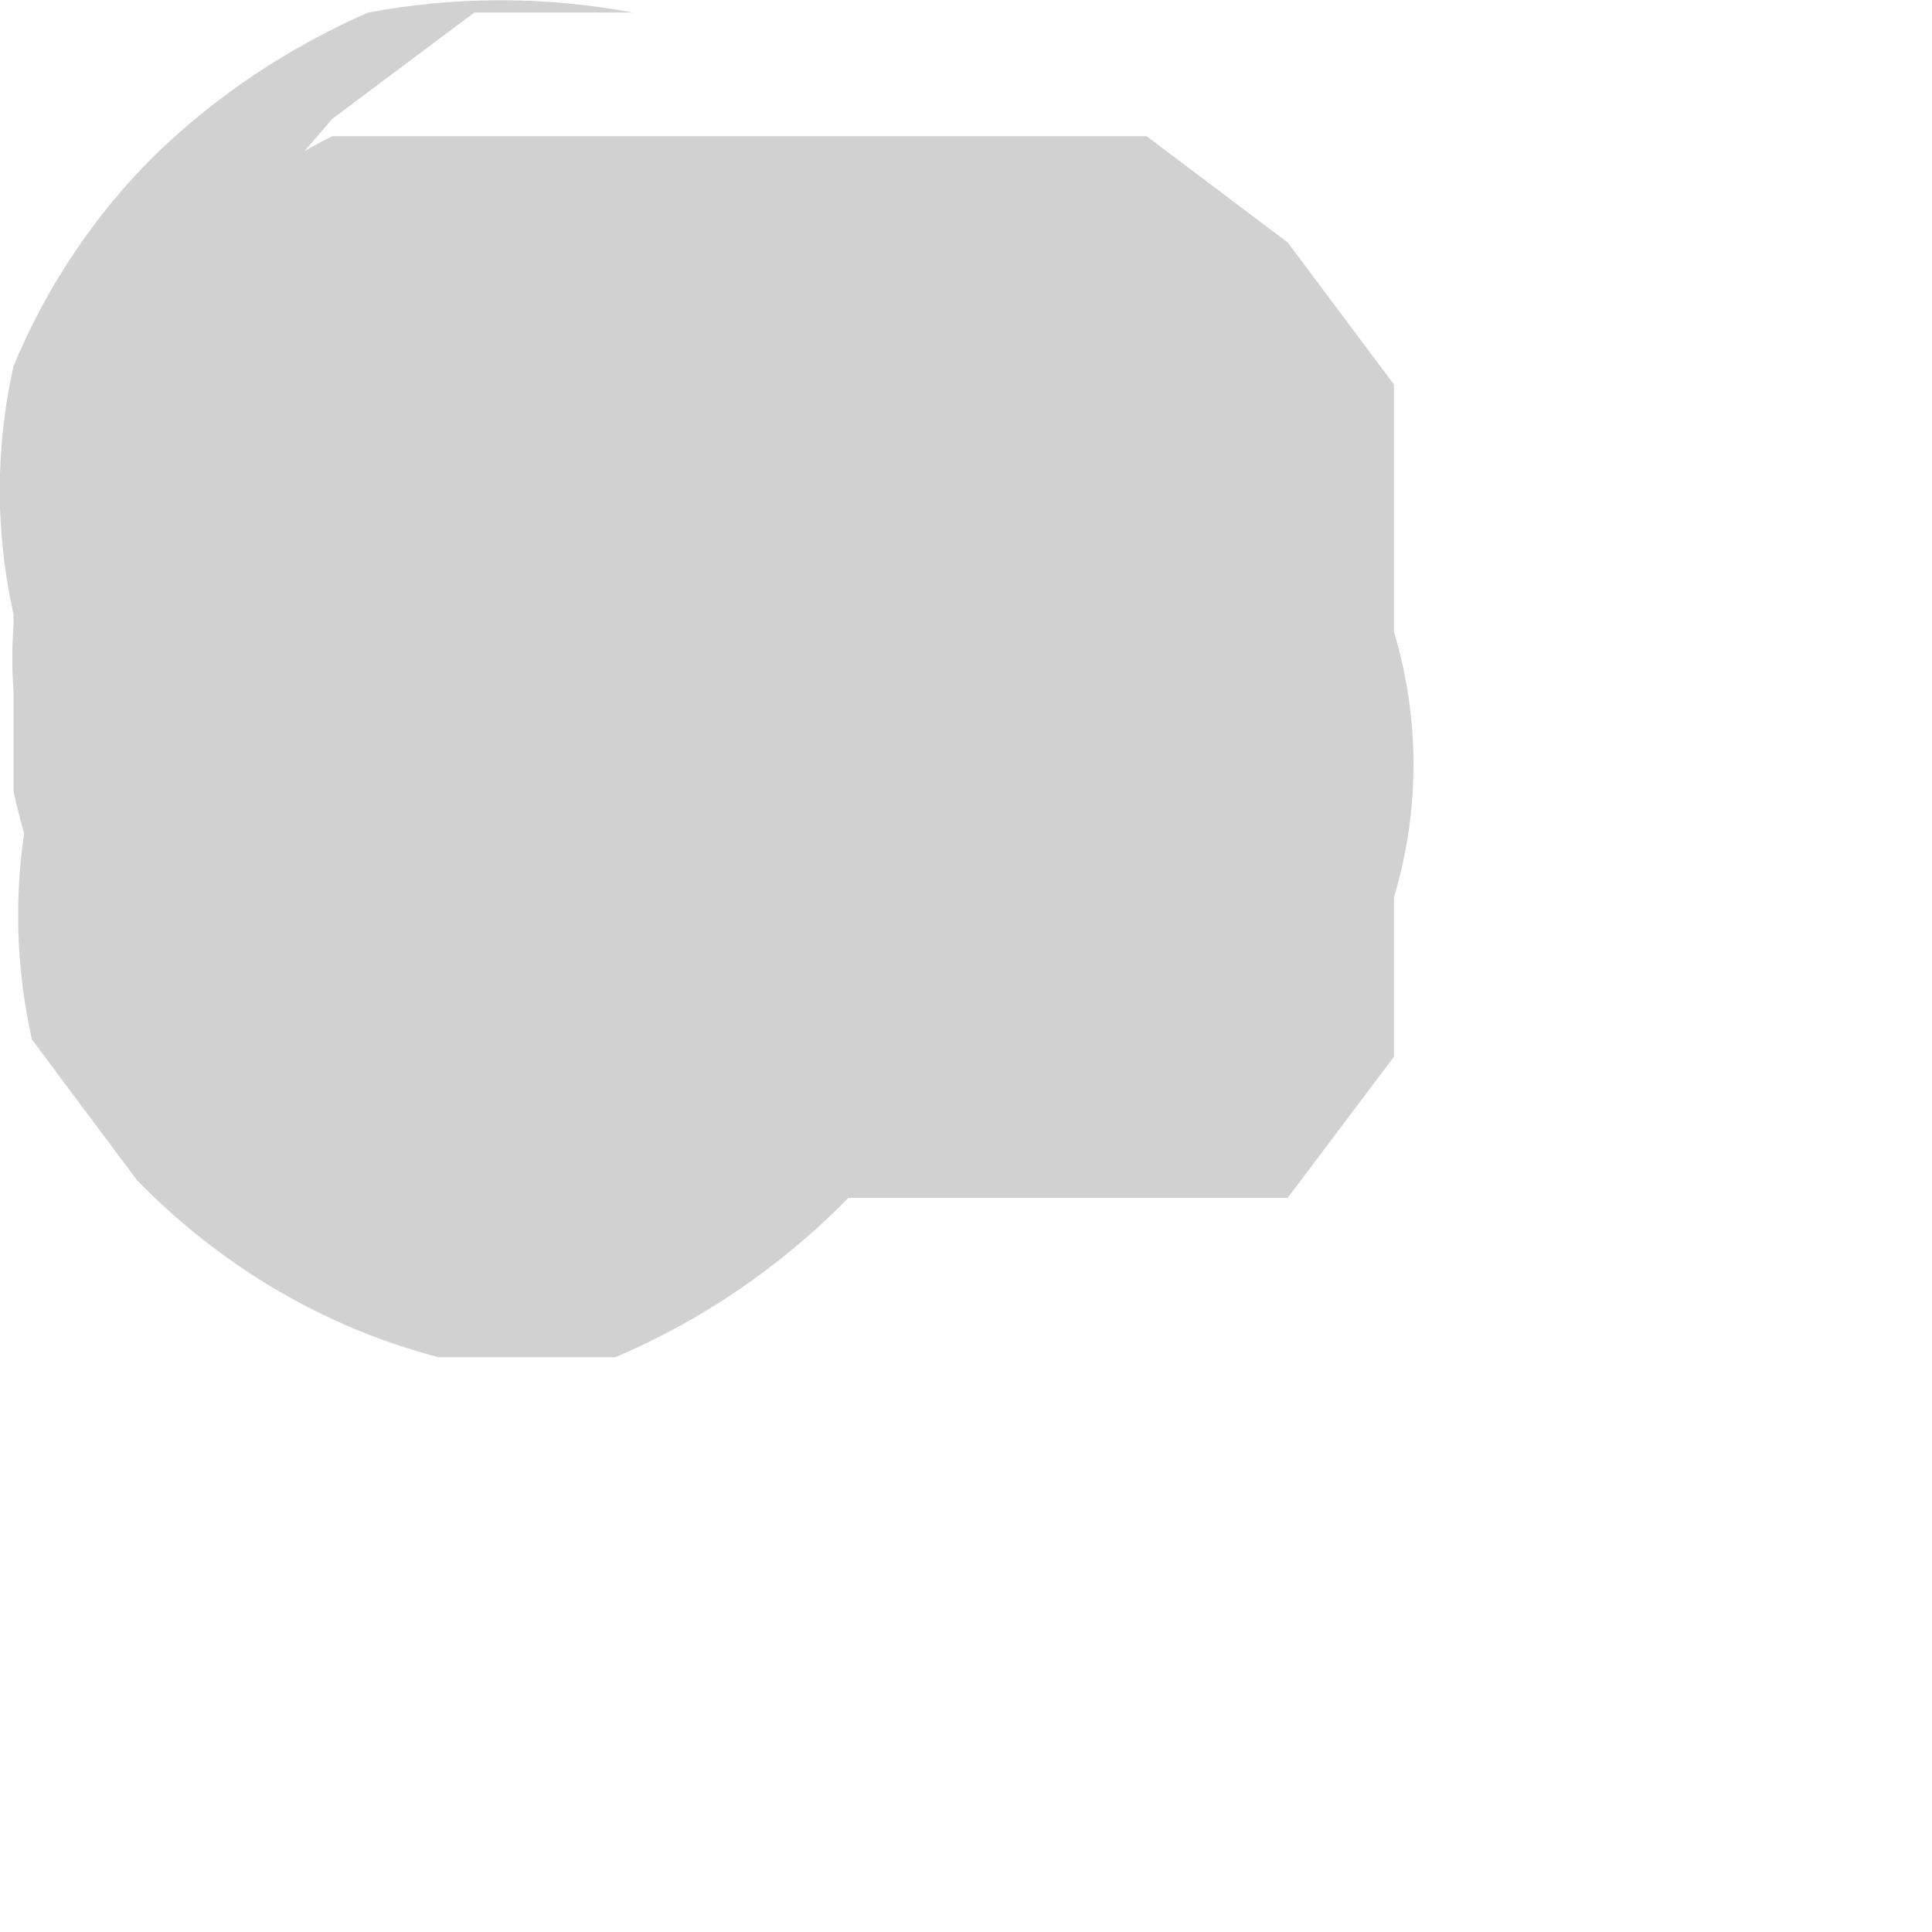 <?xml version="1.0" encoding="utf-8"?>
<svg xmlns="http://www.w3.org/2000/svg" fill="none" height="100%" overflow="visible" preserveAspectRatio="none" style="display: block;" viewBox="0 0 2 2" width="100%">
<path d="M0.967 1.131H0.802H0.637H0.472L0.344 1.021L0.234 0.892V0.728V0.599V0.416V0.251L0.344 0.123L0.491 0.013H0.655C0.565 -0.004 0.471 -0.004 0.381 0.013C0.299 0.049 0.225 0.098 0.161 0.16C0.098 0.222 0.048 0.297 0.014 0.379C-0.005 0.464 -0.005 0.551 0.014 0.636V0.819C0.039 0.936 0.096 1.044 0.179 1.131L0.326 1.24C0.44 1.268 0.559 1.268 0.674 1.24H1.095H1.187H1.333L1.443 1.094V0.929C1.47 0.839 1.47 0.744 1.443 0.654C1.443 0.05 1.443 0.654 1.443 0.563V0.398L1.333 0.251L1.187 0.141H1.022H0.784H0.6H0.472H0.344C0.261 0.182 0.191 0.246 0.142 0.324C0.088 0.387 0.05 0.463 0.033 0.544C0.006 0.634 0.006 0.729 0.033 0.819C0.014 0.904 0.014 0.991 0.033 1.076L0.142 1.222C0.228 1.31 0.335 1.374 0.454 1.405H0.637C0.771 1.348 0.886 1.252 0.967 1.131Z" fill="#D1D1D1" id="Vector"/>
</svg>